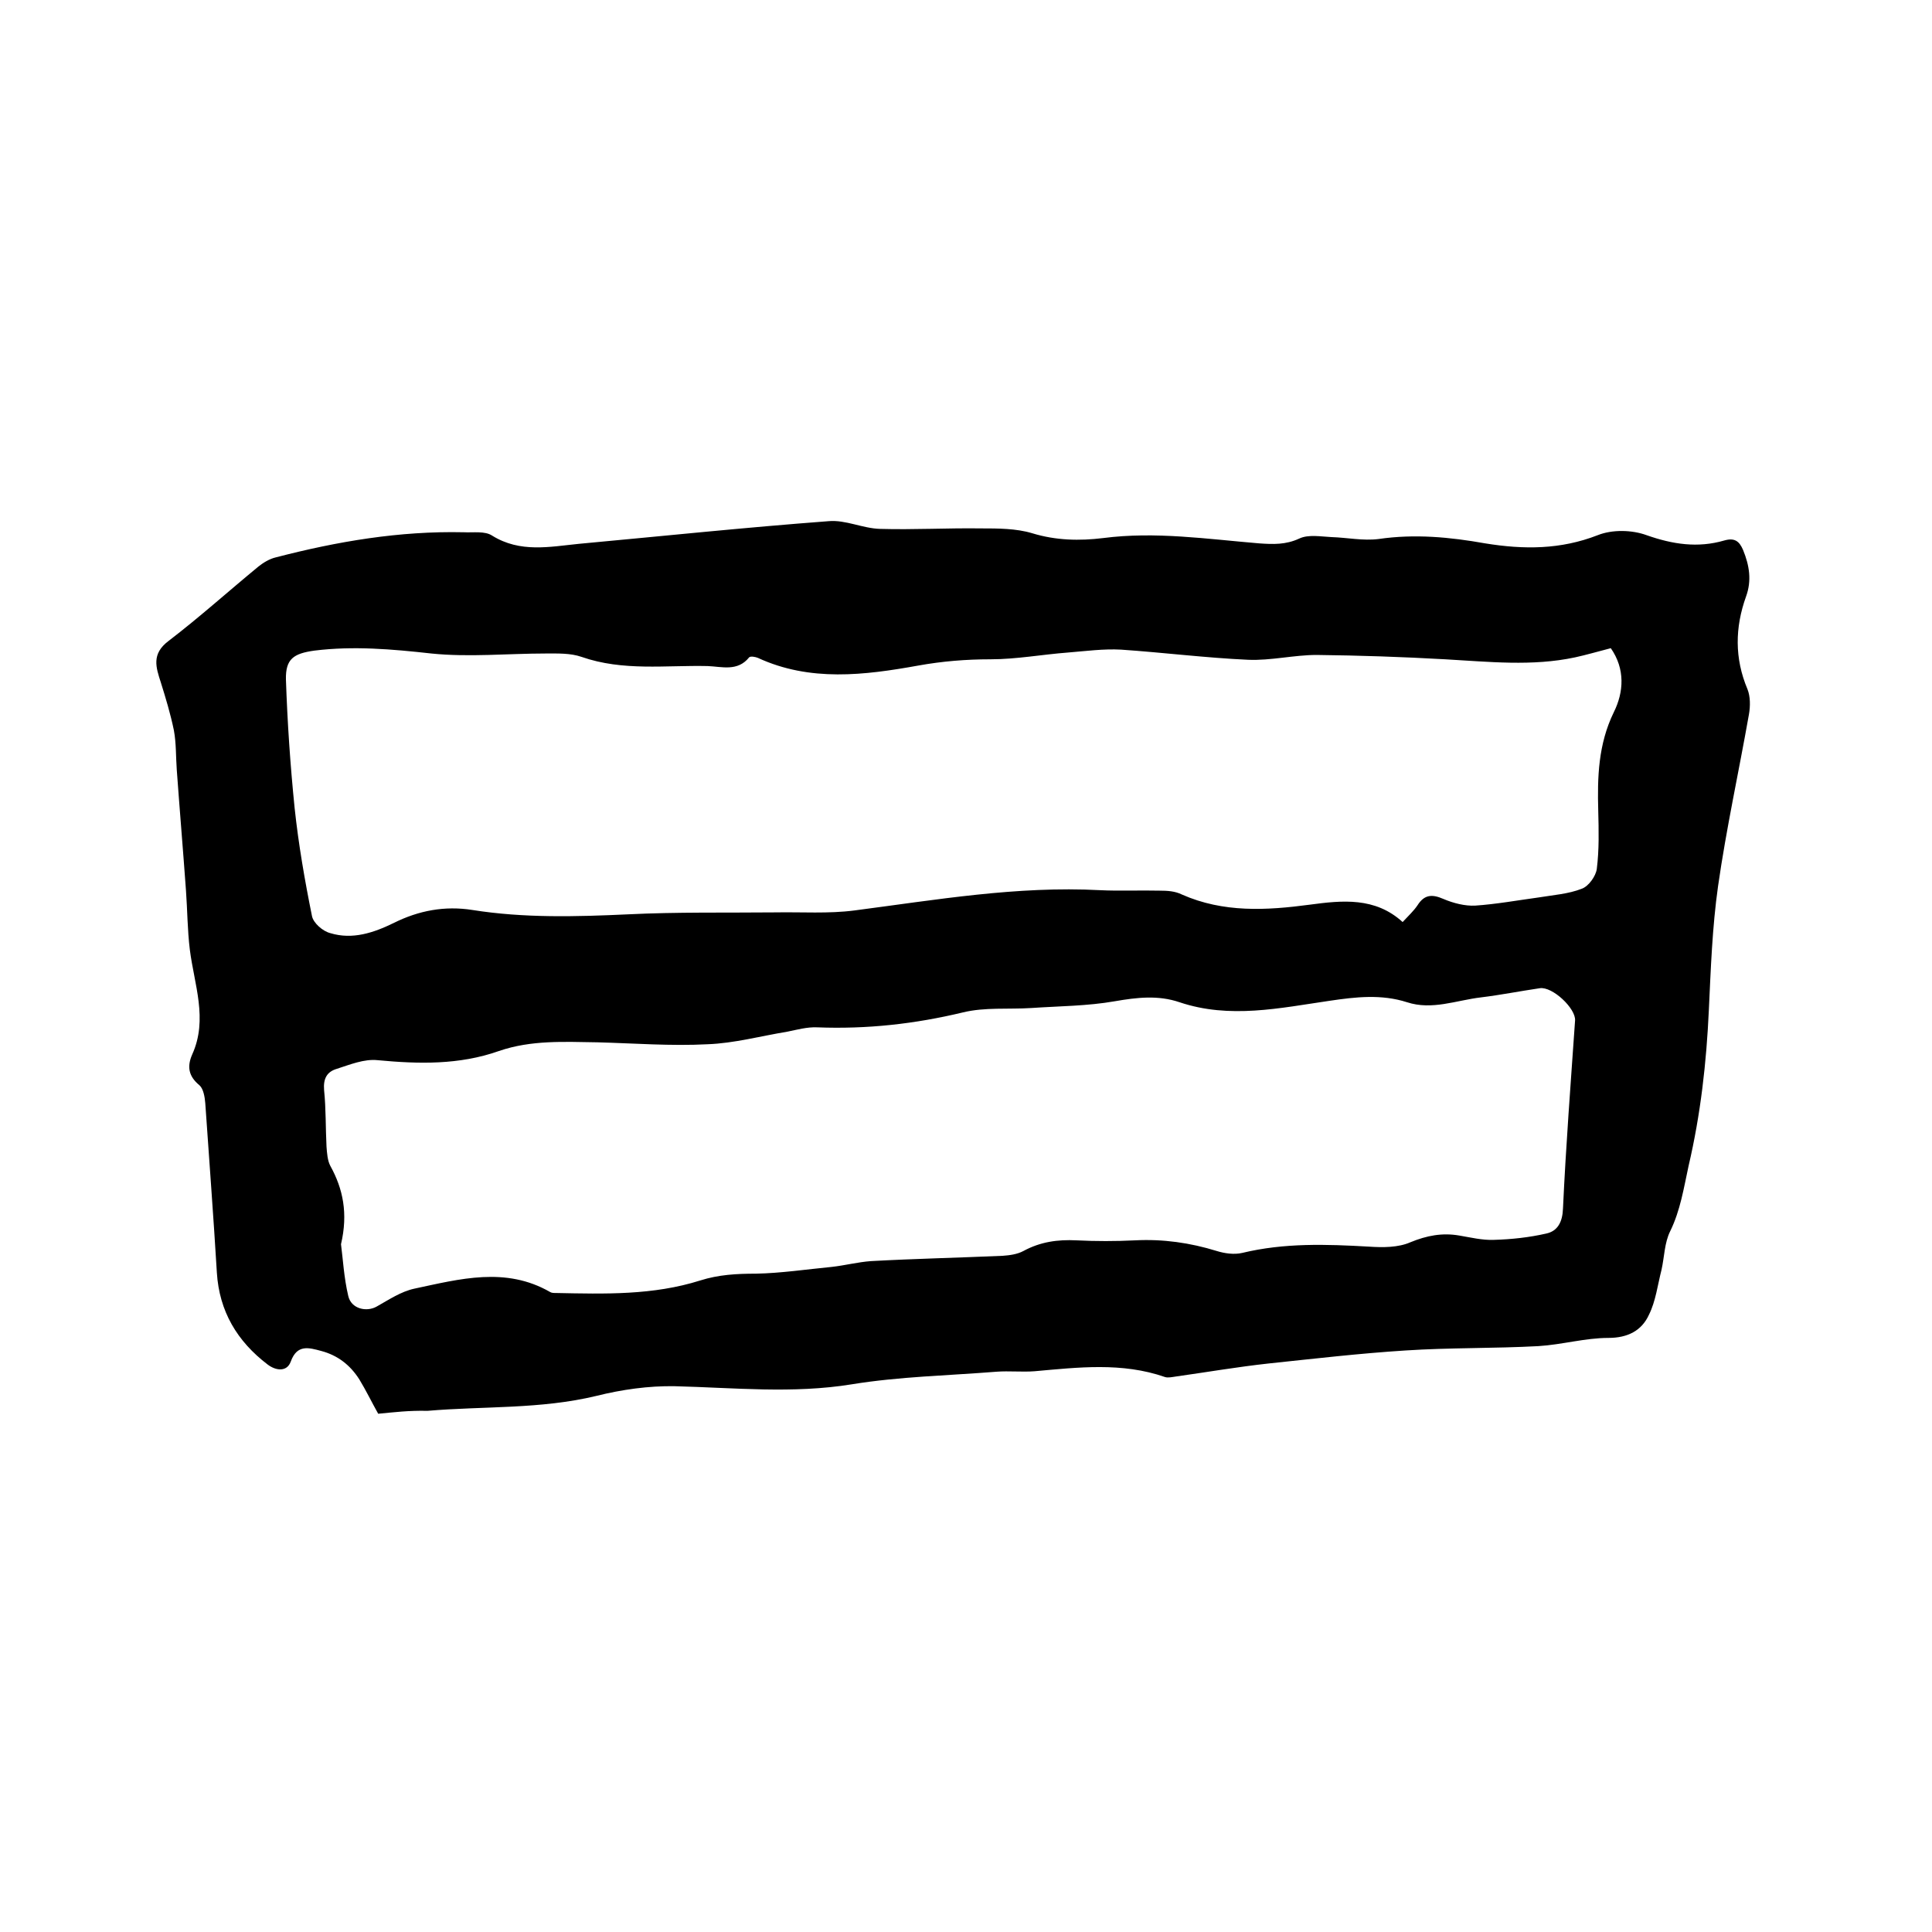 <svg enable-background="new 0 0 400 400" viewBox="0 0 400 400" xmlns="http://www.w3.org/2000/svg"><path d="m78.3 292.7c-1.4-2.5-2.5-4.8-3.9-7.1-1.9-3-4.5-5-7.9-5.9-2.6-.7-5-1.4-6.3 2.2-.8 2.2-3.1 1.9-4.8.6-6.3-4.8-10-11-10.5-19-.7-11.7-1.6-23.4-2.4-35.1-.1-1.3-.4-3-1.2-3.7-2.3-1.9-2.6-3.9-1.5-6.4 3.3-7.3.4-14.5-.5-21.7-.5-4.1-.5-8.2-.8-12.3-.6-8.3-1.3-16.6-1.9-24.9-.2-2.7-.1-5.5-.6-8.2-.7-3.4-1.7-6.7-2.7-9.9-1-3.1-2-5.9 1.6-8.6 6.4-4.9 12.4-10.3 18.6-15.4 1-.8 2.3-1.6 3.6-1.9 12.7-3.3 25.6-5.5 38.9-5.2 2 .1 4.4-.3 5.9.7 5.8 3.6 11.9 2.3 17.9 1.7 17.3-1.6 34.5-3.4 51.8-4.7 3.5-.3 7 1.5 10.6 1.6 7 .2 13.9-.2 20.9-.1 3.5 0 7.3 0 10.6 1 4.9 1.5 9.8 1.6 14.7 1 10.8-1.4 21.5.2 32.3 1.1 2.9.2 5.5.3 8.3-1 1.9-.9 4.5-.4 6.7-.3 3.2.1 6.5.8 9.7.4 7.5-1.1 14.8-.4 22.1.9 8 1.3 15.6 1.3 23.3-1.7 3-1.2 7.1-1.1 10.1 0 5.4 1.9 10.6 2.7 16.1 1.1 2.1-.6 3.1.1 3.9 2 1.3 3.2 1.8 6.3.6 9.6-2.3 6.4-2.4 12.8.3 19.2.6 1.5.6 3.5.3 5.2-2.1 11.9-4.7 23.7-6.4 35.6-1.2 8.5-1.5 17.1-1.9 25.6-.5 10.9-1.7 21.6-4.2 32.3-1 4.6-1.7 9.2-3.8 13.5-1.2 2.4-1.2 5.3-1.8 8-.8 3.1-1.2 6.5-2.6 9.3-1.5 3.3-4.4 4.8-8.4 4.8-4.8 0-9.6 1.4-14.5 1.7-9.2.5-18.4.3-27.5.9-9.5.6-18.9 1.7-28.4 2.7-6.4.7-12.8 1.8-19.2 2.7-.7.1-1.6.3-2.2.1-8.9-3.1-18-2-27-1.2-2.6.2-5.3-.1-7.9.1-10 .8-20.1 1-29.9 2.6-12.3 2-24.5.7-36.7.4-5.4-.1-11 .7-16.2 2-11.6 2.8-23.4 2.1-35 3.1-3.8-.1-7 .3-10.2.6zm255.2-158.5c-2.7.7-5.1 1.4-7.4 1.9-8.9 1.9-17.9.9-26.9.4-8.8-.5-17.7-.8-26.6-.9-4.7 0-9.5 1.2-14.2 1-8.8-.4-17.5-1.5-26.3-2.1-3.6-.2-7.3.3-11 .6-5.3.4-10.7 1.4-16 1.4-5.1 0-10 .4-15 1.3-11.1 2-22.4 3.4-33.2-1.6-.5-.2-1.5-.4-1.8-.1-2.4 3-5.7 1.9-8.6 1.8-8.7-.2-17.5 1.1-26.1-1.9-2.3-.8-4.9-.7-7.4-.7-7.9 0-15.9.8-23.7 0-8.1-.9-16.1-1.6-24.2-.6-4.3.6-6 1.7-5.9 6 .3 8.9.9 17.7 1.8 26.6.8 7.5 2.1 15 3.6 22.4.3 1.4 2.2 3.1 3.8 3.5 4.6 1.4 9-.1 13.1-2.1 5.2-2.6 10.6-3.6 16.3-2.7 10.7 1.7 21.5 1.4 32.3.9 10.1-.5 20.3-.3 30.4-.4 5.5-.1 11 .3 16.4-.4 16.9-2.2 33.7-5.1 50.8-4.2 4.1.2 8.3 0 12.4.1 1.6 0 3.2.1 4.6.8 8.6 3.8 17.5 3.3 26.5 2.1 6.7-.9 13.5-1.6 19.2 3.6 1.2-1.3 2.3-2.3 3.1-3.5 1.4-2.2 3-2.3 5.3-1.3 2.1.9 4.5 1.5 6.6 1.4 4.4-.3 8.8-1.1 13.2-1.7 3-.5 6.1-.7 8.9-1.8 1.4-.5 2.9-2.6 3.1-4.1.5-4 .4-8 .3-12-.2-7 0-13.8 3.2-20.4 2.1-4.2 2.4-9-.6-13.3zm-262.9 123.4c.4 3 .6 6.9 1.5 10.7.6 2.7 3.8 3.4 5.9 2.2 2.5-1.4 5-3.1 7.8-3.7 9.4-2 18.9-4.6 28.1.7.3.2.8.2 1.2.2 10.1.2 20.1.5 29.9-2.6 3.8-1.2 7.5-1.4 11.5-1.4 5.2-.1 10.5-.9 15.7-1.4 2.7-.3 5.4-1 8.1-1.2 9.1-.5 18.2-.7 27.3-1.1 1.4-.1 3-.3 4.3-1 3.5-1.9 7.1-2.4 11-2.2 4 .2 8 .2 12.1 0 5.8-.3 11.4.5 16.9 2.2 1.6.5 3.6.8 5.3.4 8.7-2.1 17.4-1.8 26.2-1.3 2.9.2 6.1.2 8.6-.9 3.4-1.4 6.6-2 10.1-1.4 2.4.4 4.8 1 7.2.9 3.6-.1 7.3-.5 10.8-1.3 2.4-.5 3.4-2.4 3.5-5.2.6-13 1.6-25.9 2.5-38.9.2-2.5-4.7-7.1-7.3-6.7-4.1.6-8.1 1.4-12.2 1.9-5.1.6-10.1 2.7-15.3 1-5.3-1.7-10.6-1.1-16-.3-10.3 1.5-20.7 3.8-31.1.3-4.4-1.5-8.8-1-13.4-.2-5.7 1-11.5 1-17.3 1.4-4.7.3-9.6-.2-14.1.9-10 2.4-19.9 3.5-30.2 3.1-2.1-.1-4.2.5-6.2.9-5.5.9-11 2.4-16.5 2.6-7.6.4-15.2-.2-22.8-.4-6.9-.1-13.7-.5-20.4 1.8-8.2 2.9-16.6 2.7-25.1 1.9-2.8-.3-5.7.9-8.5 1.8-2 .6-2.8 2-2.6 4.4.4 3.9.3 7.8.5 11.7.1 1.3.2 2.9.8 4 2.6 4.7 3.7 9.8 2.2 16.2z"/></svg>
